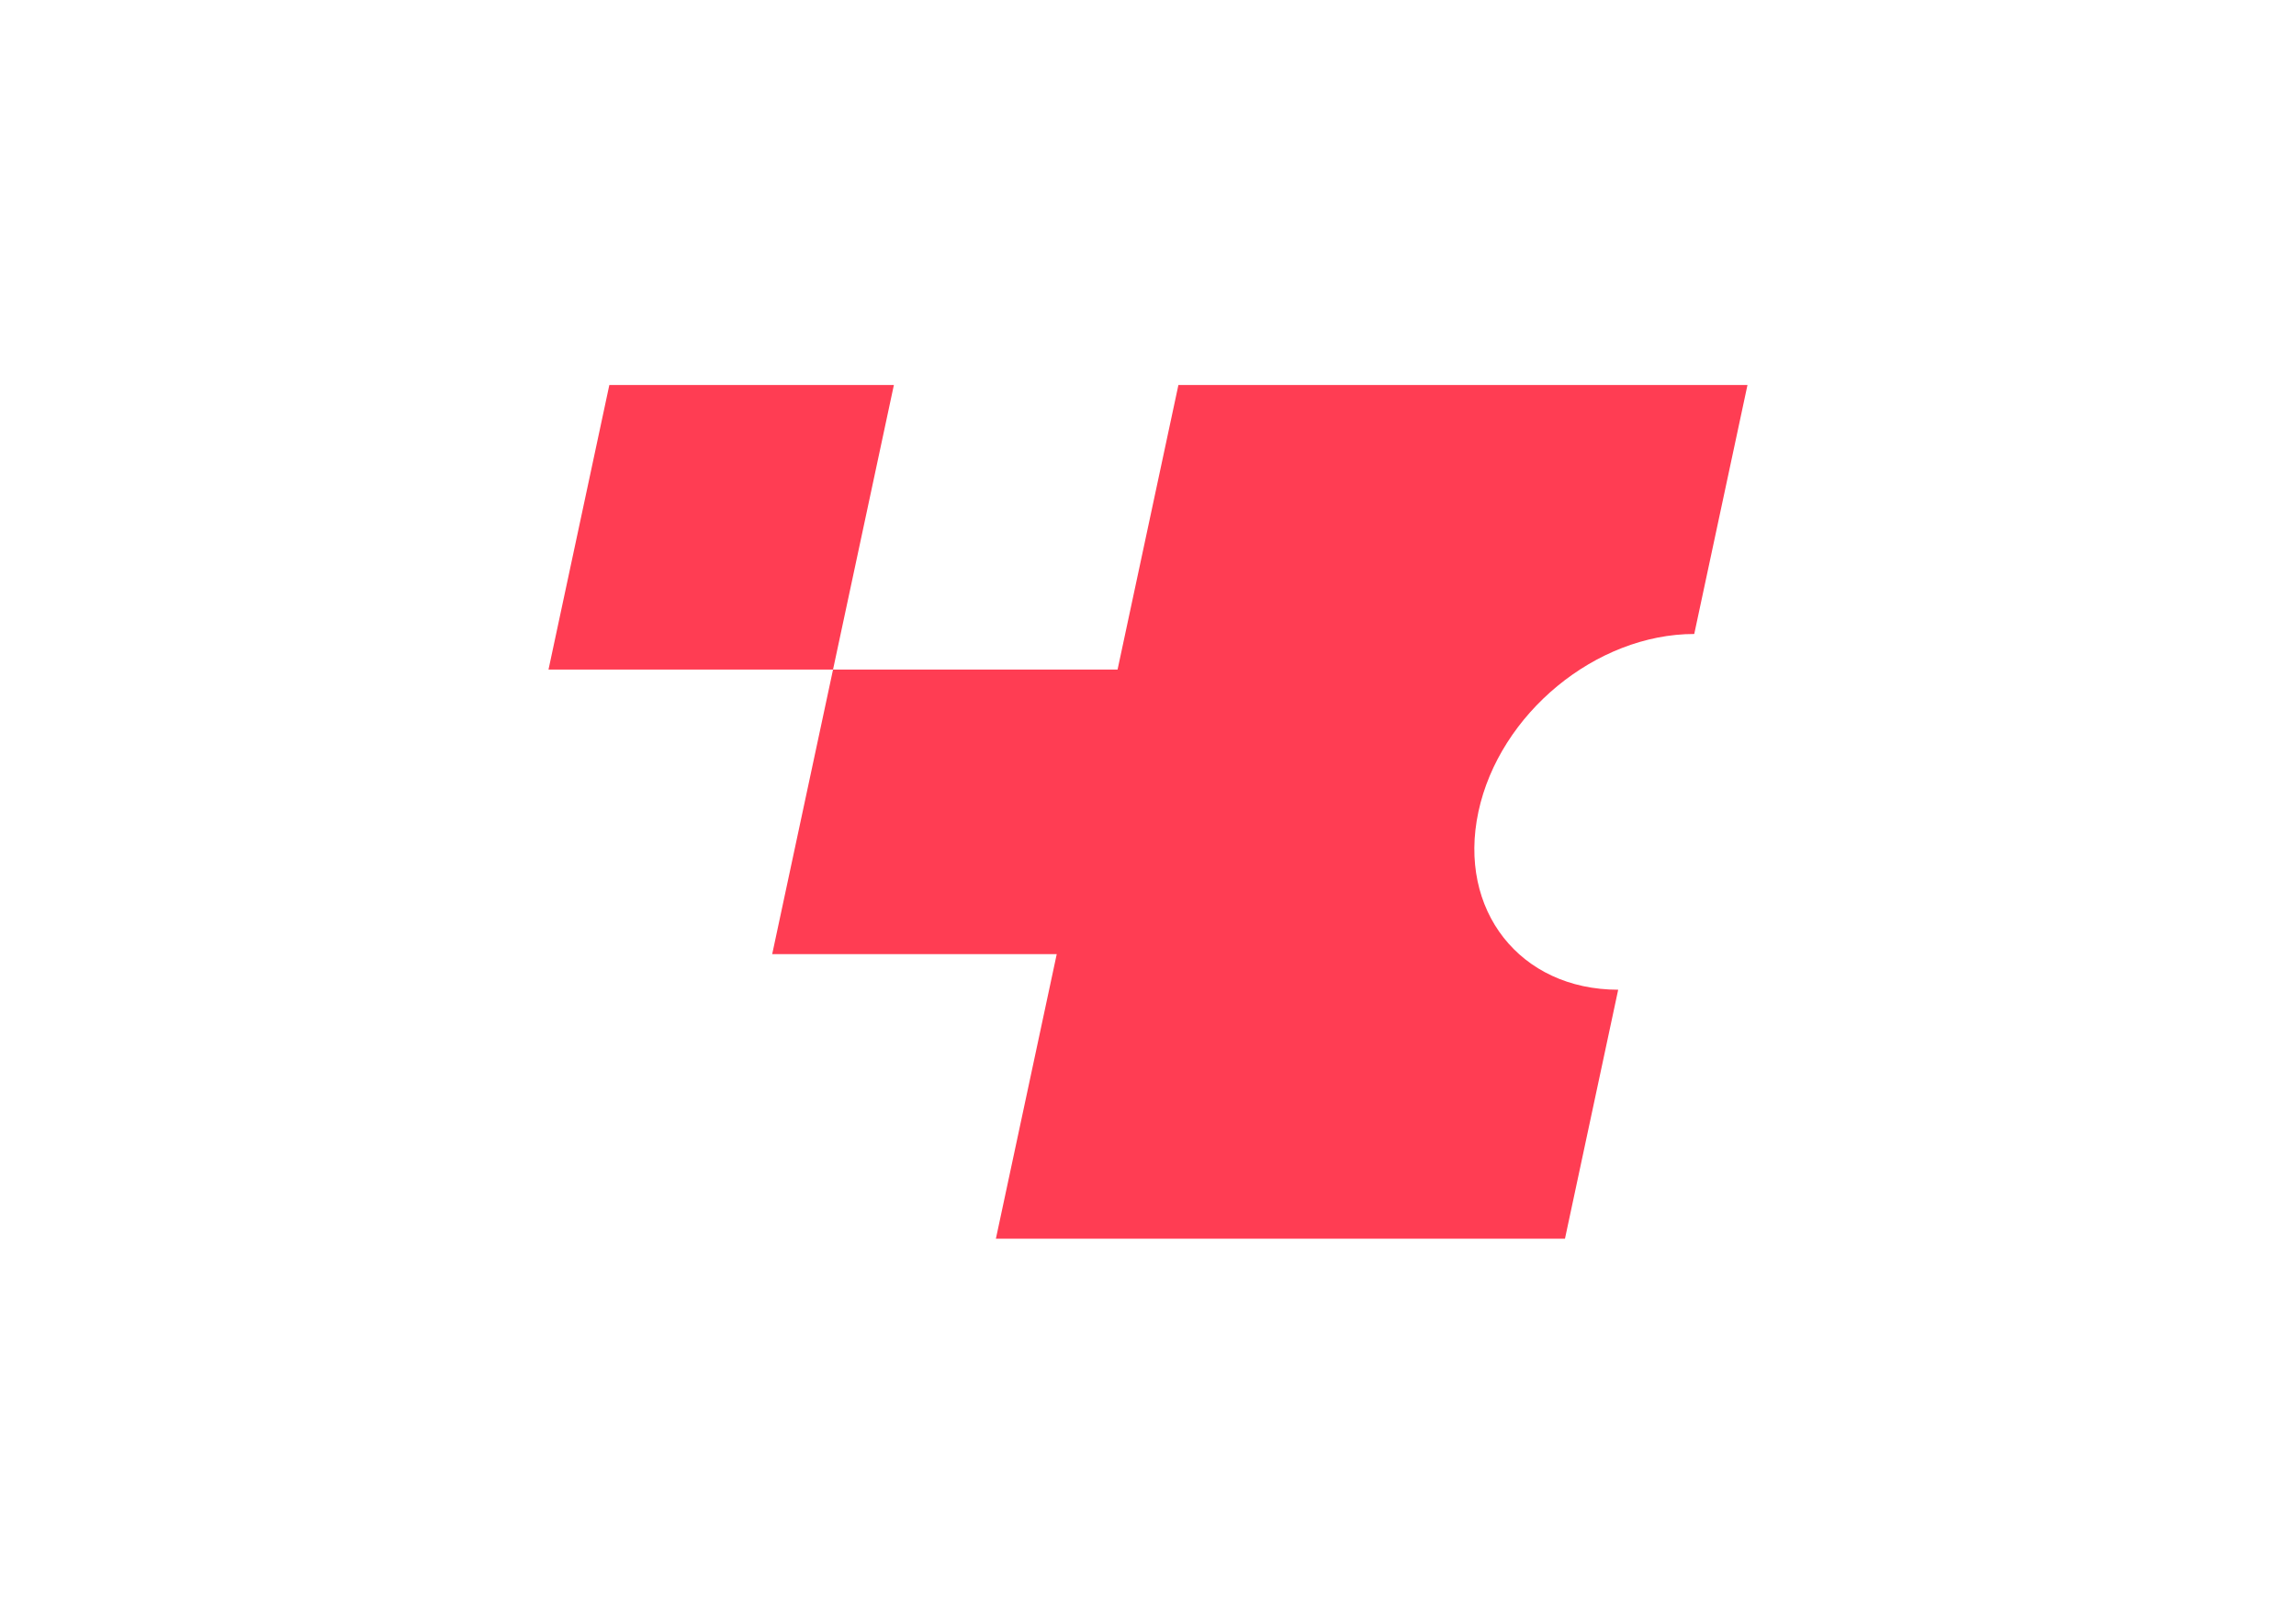 <?xml version="1.0" encoding="utf-8"?>
<!-- Generator: Adobe Illustrator 16.0.3, SVG Export Plug-In . SVG Version: 6.00 Build 0)  -->
<!DOCTYPE svg PUBLIC "-//W3C//DTD SVG 1.1//EN" "http://www.w3.org/Graphics/SVG/1.1/DTD/svg11.dtd">
<svg version="1.1" id="Capa_1" xmlns="http://www.w3.org/2000/svg" xmlns:xlink="http://www.w3.org/1999/xlink" x="0px" y="0px"
	 width="841.89px" height="595.276px" viewBox="0 0 841.89 595.276" enable-background="new 0 0 841.89 595.276"
	 xml:space="preserve">
<path fill="#FF3D53" d="M327.768,141.138l-22.311,104.331H201.125l22.308-104.331H327.768z M621.241,232.428l19.523-91.29H432.099
	l-22.311,104.331H305.457l-22.311,104.334H387.48l-22.311,104.335h208.666l19.519-91.291c-36.01,0-58.963-29.196-51.26-65.212
	C549.793,261.626,585.233,232.428,621.241,232.428"/>
</svg>

